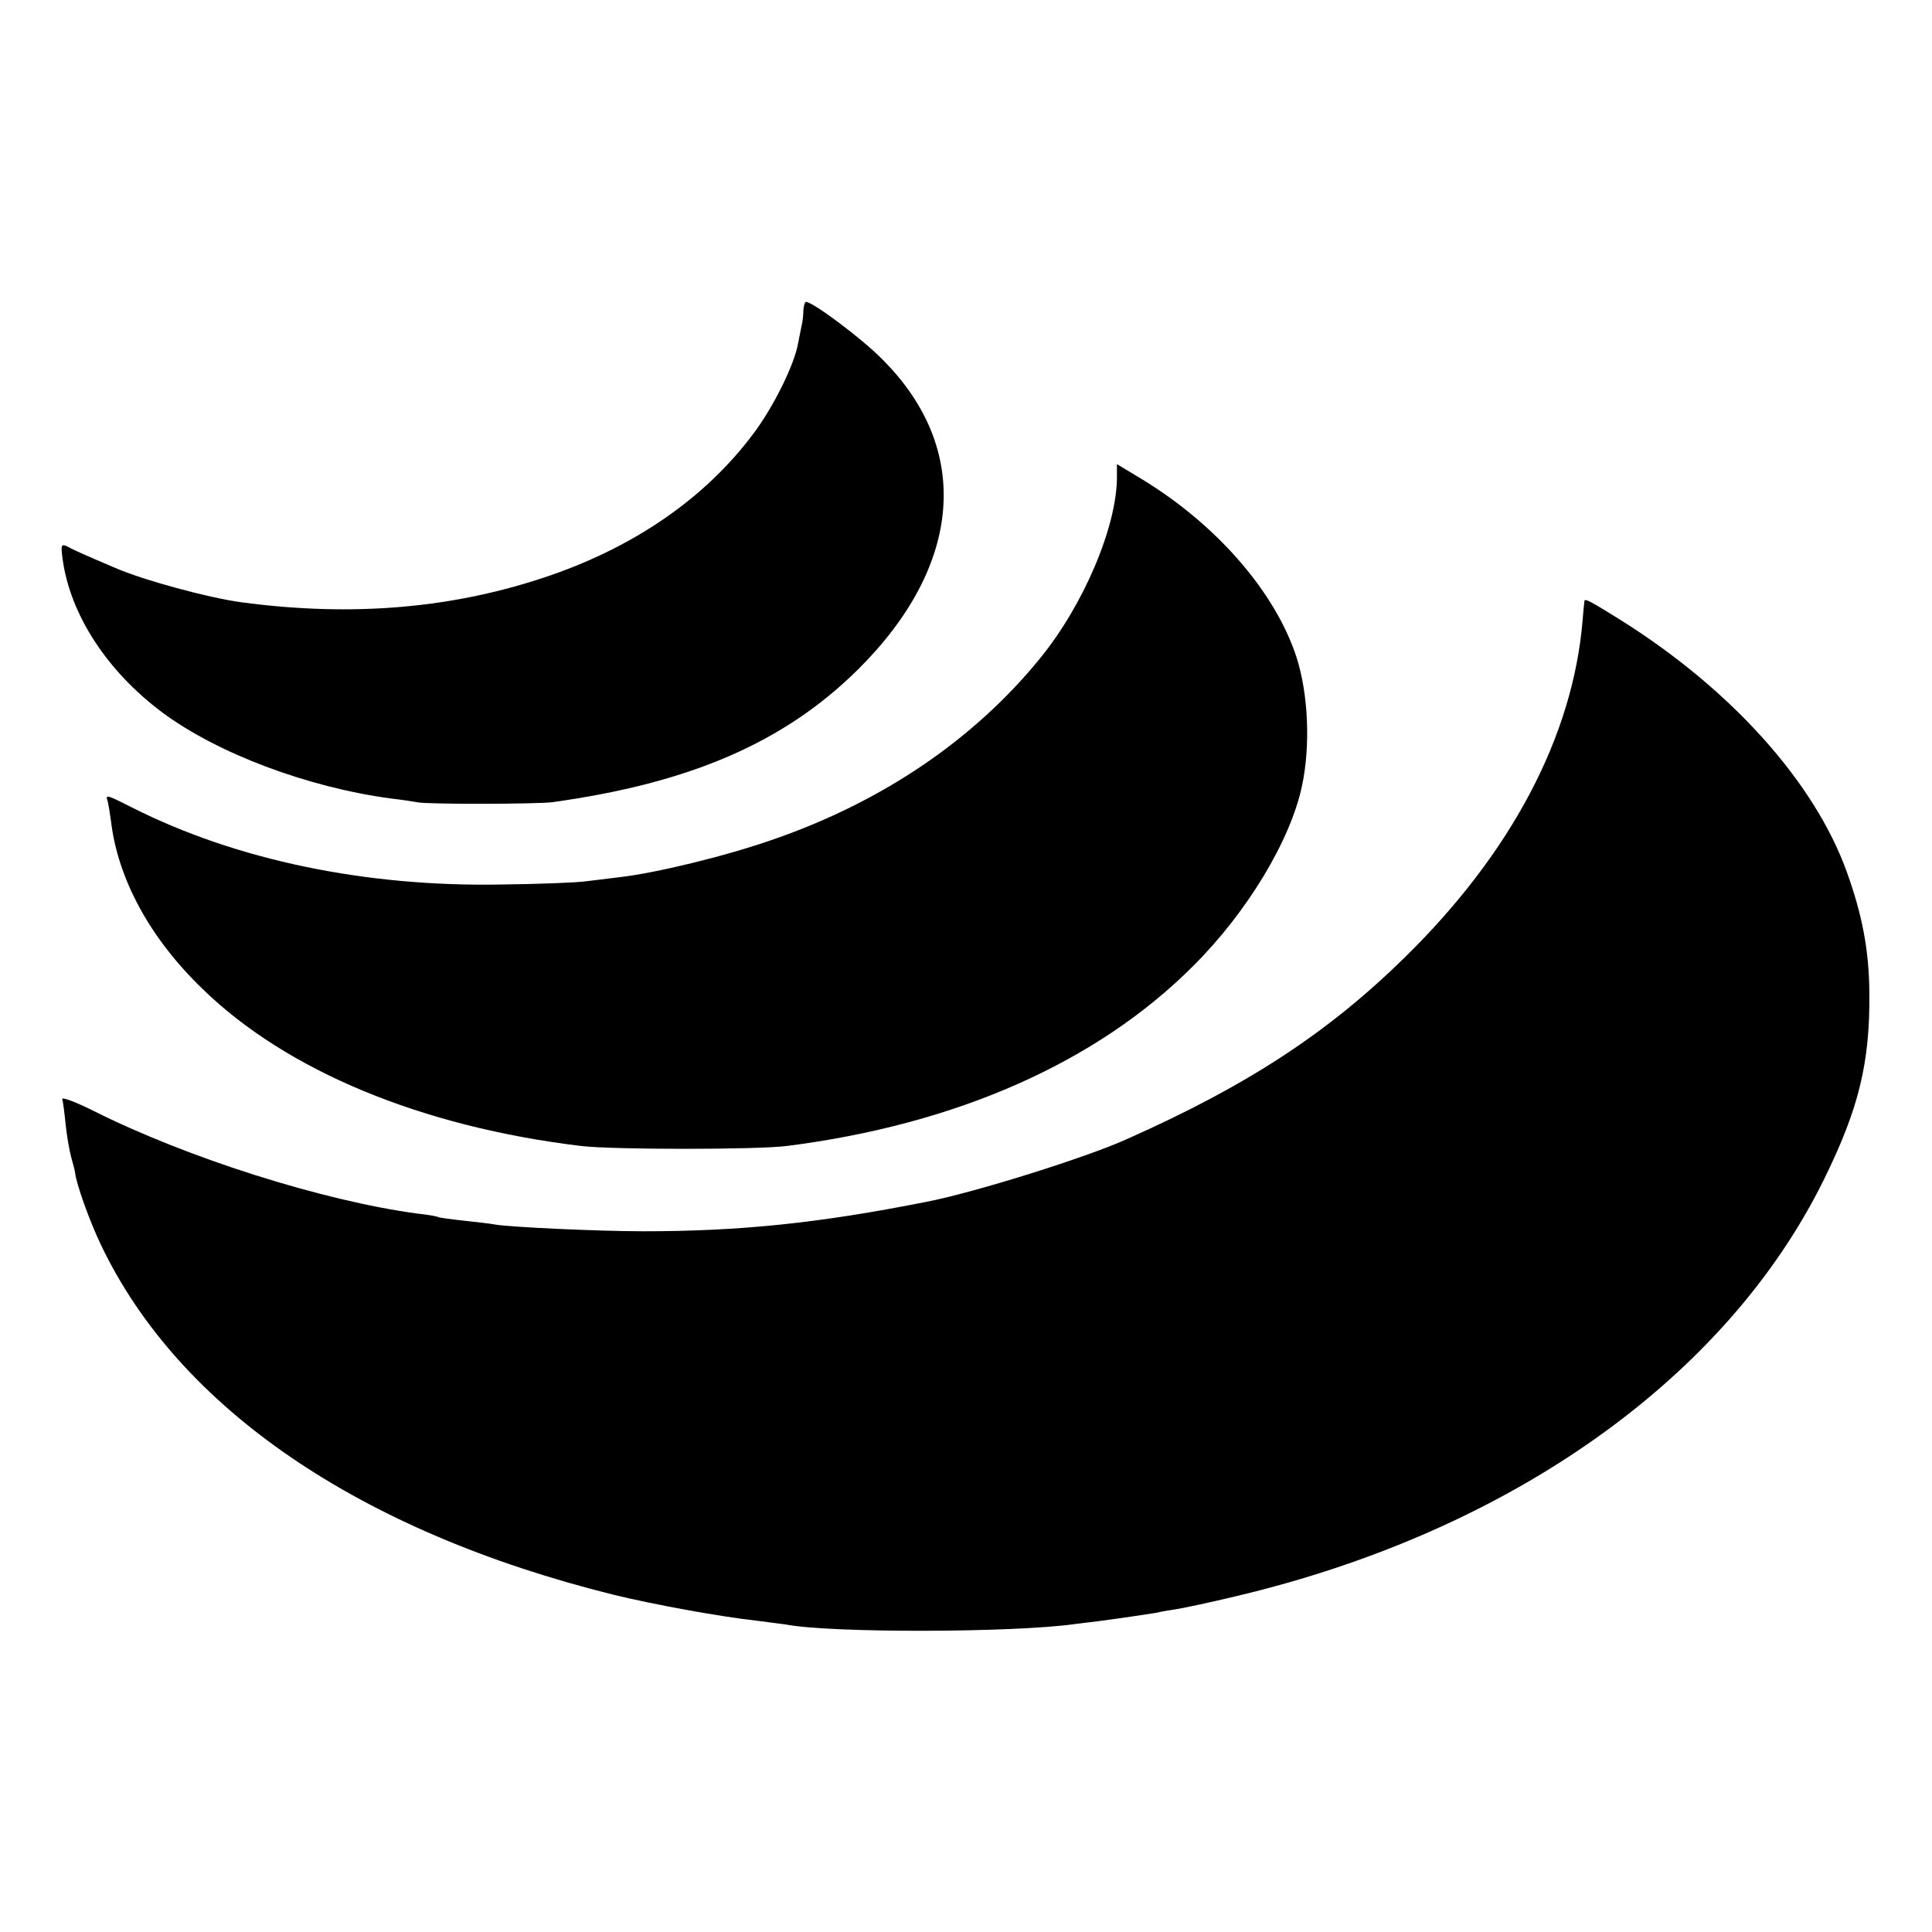 <?xml version="1.0" standalone="no"?>
<!DOCTYPE svg PUBLIC "-//W3C//DTD SVG 20010904//EN"
 "http://www.w3.org/TR/2001/REC-SVG-20010904/DTD/svg10.dtd">
<svg version="1.0" xmlns="http://www.w3.org/2000/svg"
 width="512pt" height="512pt" viewBox="0 0 512 512"
 preserveAspectRatio="xMidYMid meet">
<g transform="translate(0,512) scale(0.1,-0.1)"
fill="#000000" stroke="none">
<path d="M2129 4298 c0 -13 -2 -30 -4 -38 -2 -8 -6 -31 -10 -50 -10 -57 -66
-170 -119 -240 -125 -167 -308 -295 -535 -374 -254 -88 -524 -112 -822 -72
-88 12 -261 59 -336 92 -80 34 -109 47 -125 56 -16 7 -17 4 -12 -34 20 -147
118 -297 264 -406 147 -109 384 -198 605 -228 28 -3 59 -8 70 -10 25 -6 319
-5 358 0 368 51 616 159 811 352 278 276 302 585 64 822 -54 55 -184 152 -202
152 -3 0 -6 -10 -7 -22z"/>
<path d="M2960 3856 c0 -131 -88 -339 -204 -481 -175 -215 -417 -379 -705
-479 -128 -45 -314 -90 -412 -101 -26 -3 -66 -8 -90 -11 -24 -3 -123 -7 -219
-8 -361 -7 -705 65 -980 204 -67 34 -71 35 -65 18 2 -7 6 -31 9 -53 18 -154
103 -311 243 -446 223 -217 580 -365 1003 -416 83 -10 466 -10 545 0 449 57
821 221 1076 476 144 143 260 335 290 481 22 106 16 241 -15 338 -56 172 -210
350 -408 471 l-68 41 0 -34z"/>
<path d="M4199 3528 c0 -2 -3 -25 -5 -53 -26 -307 -189 -616 -472 -893 -203
-199 -415 -338 -734 -480 -107 -49 -408 -143 -533 -167 -287 -57 -496 -78
-750 -78 -119 0 -356 11 -394 18 -9 2 -45 6 -81 10 -36 4 -67 8 -70 10 -3 2
-27 6 -55 9 -250 34 -608 147 -857 272 -48 24 -86 38 -83 31 2 -6 6 -37 9 -67
3 -30 10 -70 15 -88 5 -18 10 -36 10 -40 3 -29 39 -130 69 -192 207 -433 685
-759 1357 -926 106 -26 281 -58 380 -69 33 -4 68 -9 77 -10 118 -23 601 -22
766 1 17 2 47 6 65 8 68 9 133 19 152 22 11 3 36 7 55 10 19 3 90 18 156 34
727 172 1299 578 1558 1105 92 187 122 309 120 495 -1 113 -19 206 -60 320
-86 238 -307 484 -601 668 -77 48 -92 56 -94 50z"/>
</g>
</svg>
